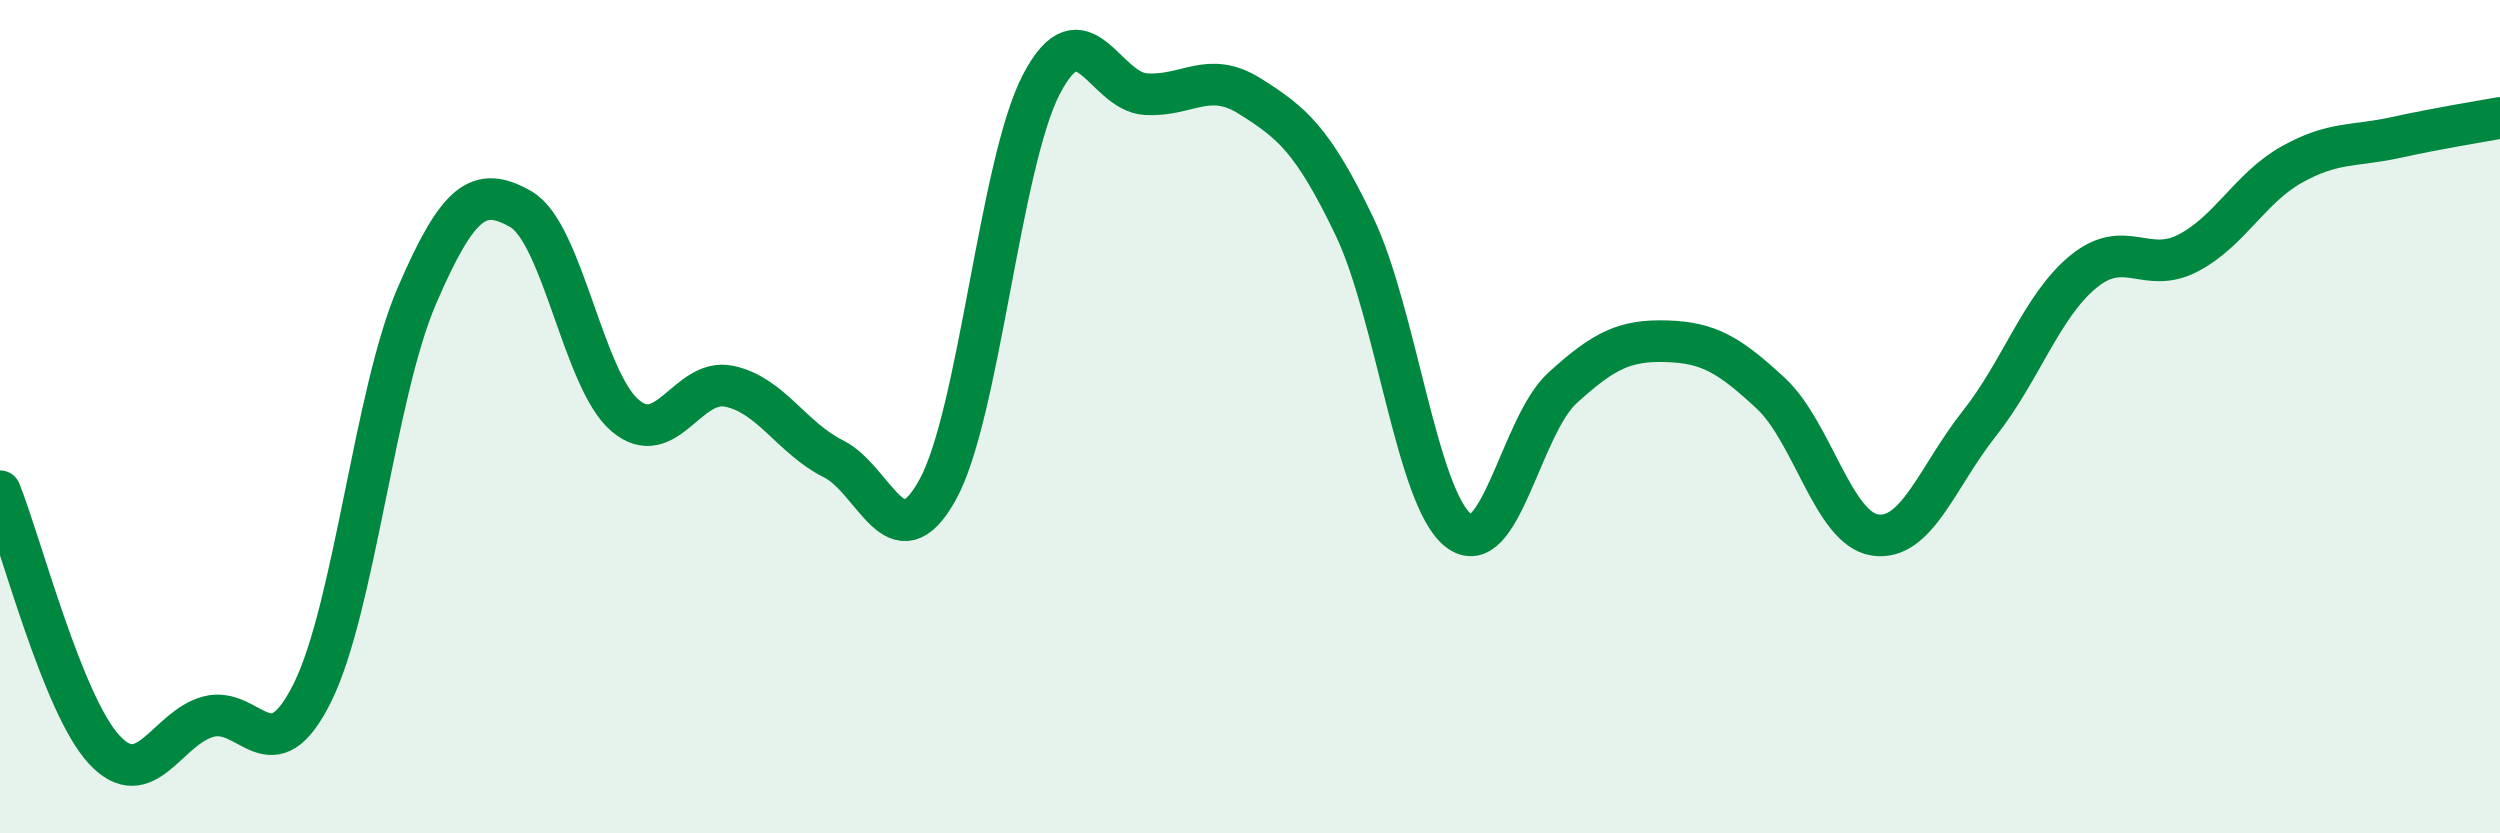 
    <svg width="60" height="20" viewBox="0 0 60 20" xmlns="http://www.w3.org/2000/svg">
      <path
        d="M 0,11.79 C 0.5,13.03 1.5,16.91 2.5,17.99 C 3.5,19.07 4,17.47 5,17.2 C 6,16.93 6.5,18.64 7.5,16.62 C 8.5,14.6 9,9.43 10,7.11 C 11,4.79 11.5,4.45 12.5,5.02 C 13.5,5.59 14,9.12 15,9.97 C 16,10.82 16.5,9.06 17.5,9.27 C 18.5,9.48 19,10.51 20,11.01 C 21,11.51 21.5,13.56 22.5,11.76 C 23.5,9.96 24,3.91 25,2.01 C 26,0.11 26.5,2.2 27.5,2.26 C 28.5,2.32 29,1.68 30,2.31 C 31,2.94 31.5,3.34 32.5,5.42 C 33.5,7.5 34,11.95 35,12.73 C 36,13.51 36.5,10.22 37.5,9.31 C 38.5,8.4 39,8.16 40,8.19 C 41,8.22 41.5,8.51 42.5,9.44 C 43.5,10.37 44,12.69 45,12.84 C 46,12.99 46.5,11.43 47.5,10.17 C 48.5,8.91 49,7.34 50,6.52 C 51,5.7 51.5,6.59 52.5,6.08 C 53.5,5.57 54,4.51 55,3.95 C 56,3.39 56.5,3.52 57.5,3.3 C 58.5,3.08 59.5,2.92 60,2.83L60 20L0 20Z"
        fill="#008740"
        opacity="0.1"
        stroke-linecap="round"
        stroke-linejoin="round"
      />
      <path
        d="M 0,11.79 C 0.5,13.03 1.5,16.91 2.5,17.99 C 3.5,19.07 4,17.47 5,17.2 C 6,16.93 6.5,18.64 7.5,16.62 C 8.5,14.6 9,9.43 10,7.11 C 11,4.79 11.5,4.45 12.5,5.02 C 13.5,5.59 14,9.12 15,9.97 C 16,10.82 16.5,9.06 17.5,9.27 C 18.5,9.48 19,10.51 20,11.01 C 21,11.51 21.5,13.56 22.5,11.76 C 23.5,9.96 24,3.91 25,2.01 C 26,0.11 26.5,2.2 27.5,2.26 C 28.5,2.32 29,1.68 30,2.31 C 31,2.94 31.5,3.34 32.5,5.42 C 33.5,7.5 34,11.95 35,12.73 C 36,13.51 36.5,10.22 37.5,9.31 C 38.5,8.4 39,8.16 40,8.19 C 41,8.22 41.5,8.51 42.5,9.44 C 43.5,10.37 44,12.69 45,12.84 C 46,12.99 46.5,11.43 47.5,10.17 C 48.5,8.91 49,7.34 50,6.52 C 51,5.7 51.5,6.59 52.5,6.08 C 53.5,5.57 54,4.51 55,3.95 C 56,3.39 56.5,3.52 57.5,3.3 C 58.5,3.08 59.5,2.92 60,2.83"
        stroke="#008740"
        stroke-width="1"
        fill="none"
        stroke-linecap="round"
        stroke-linejoin="round"
      />
    </svg>
  
